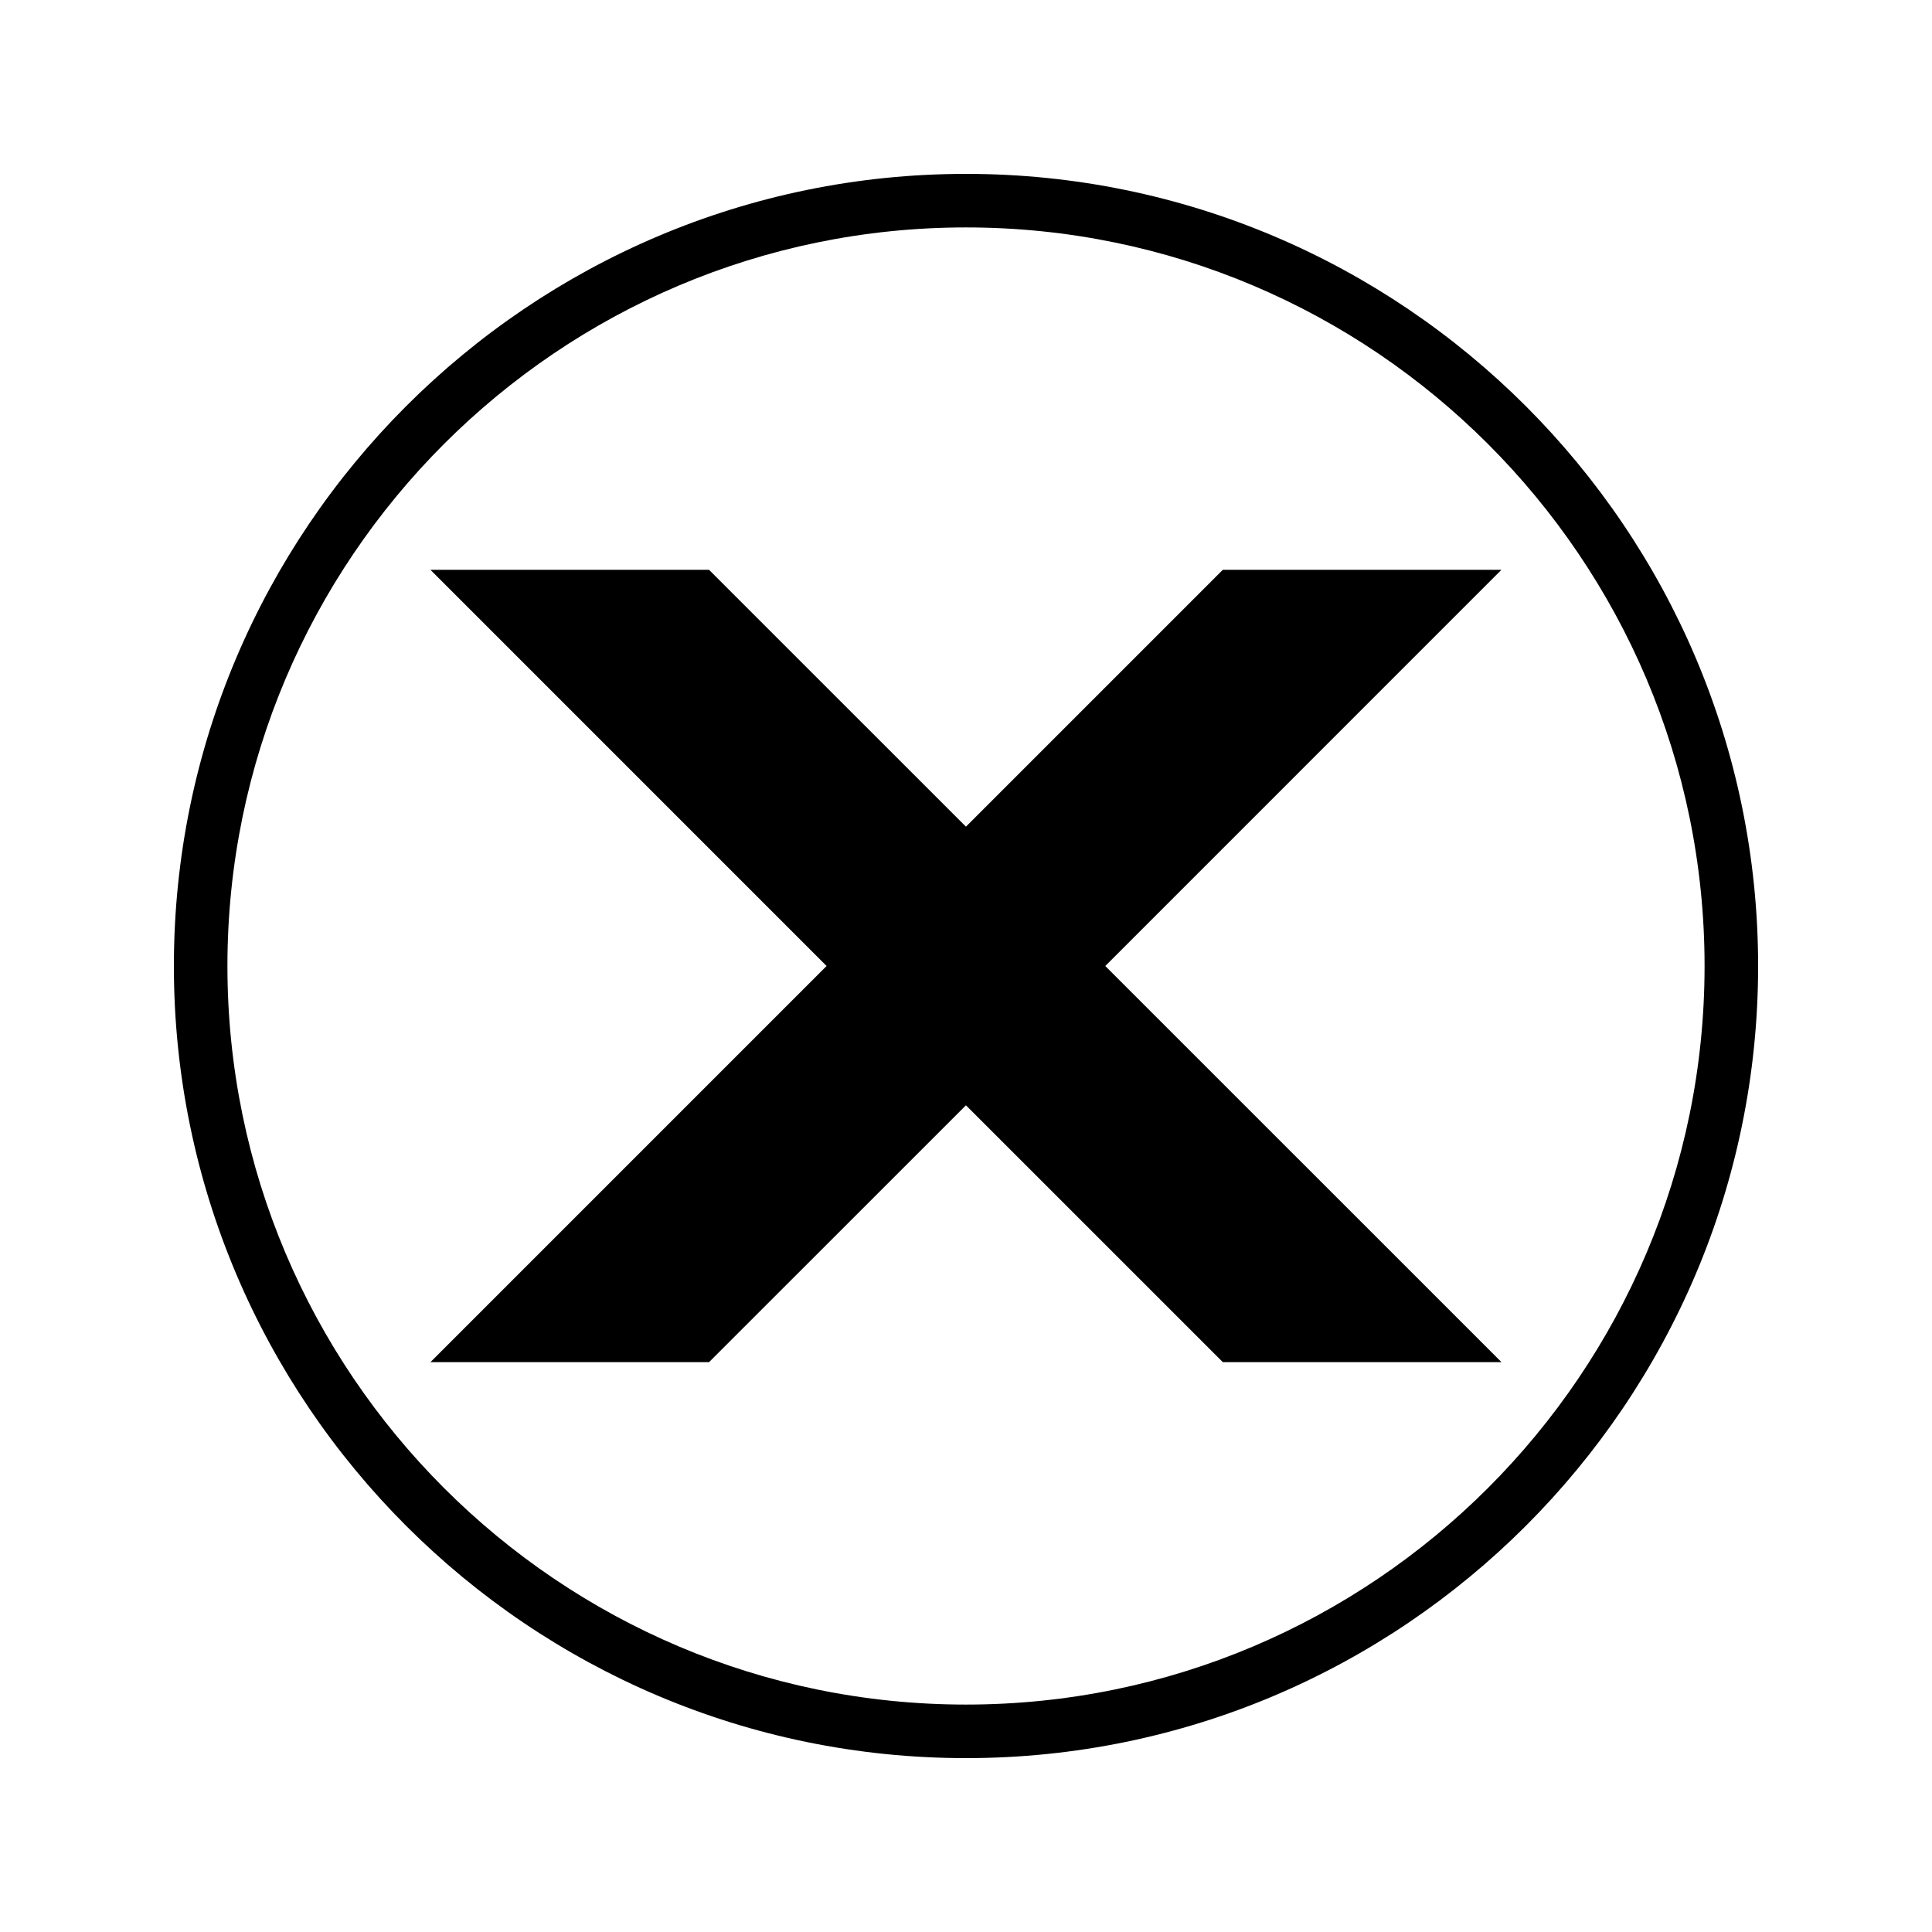 <?xml version="1.0" encoding="UTF-8"?>
<!-- Uploaded to: ICON Repo, www.svgrepo.com, Generator: ICON Repo Mixer Tools -->
<svg fill="#000000" width="800px" height="800px" version="1.1" viewBox="144 144 512 512" xmlns="http://www.w3.org/2000/svg">
 <g>
  <path d="m436.91 400 104.98-104.99h-73.84l-68.066 68.066-68.078-68.066h-73.832l104.98 104.99-104.98 104.98h73.832l68.078-68.062 68.074 68.062h73.848z"/>
  <path d="m400 190.08c-115.75 0-209.92 94.172-209.92 209.92 0 115.75 94.172 209.92 209.92 209.92 115.75 0 209.92-94.164 209.92-209.92-0.004-115.75-94.168-209.92-209.92-209.92zm0 405.65c-107.93 0-195.73-87.805-195.73-195.73 0-107.93 87.805-195.73 195.73-195.73 107.92 0 195.73 87.805 195.73 195.73-0.004 107.92-87.812 195.73-195.73 195.73z"/>
 </g>
</svg>